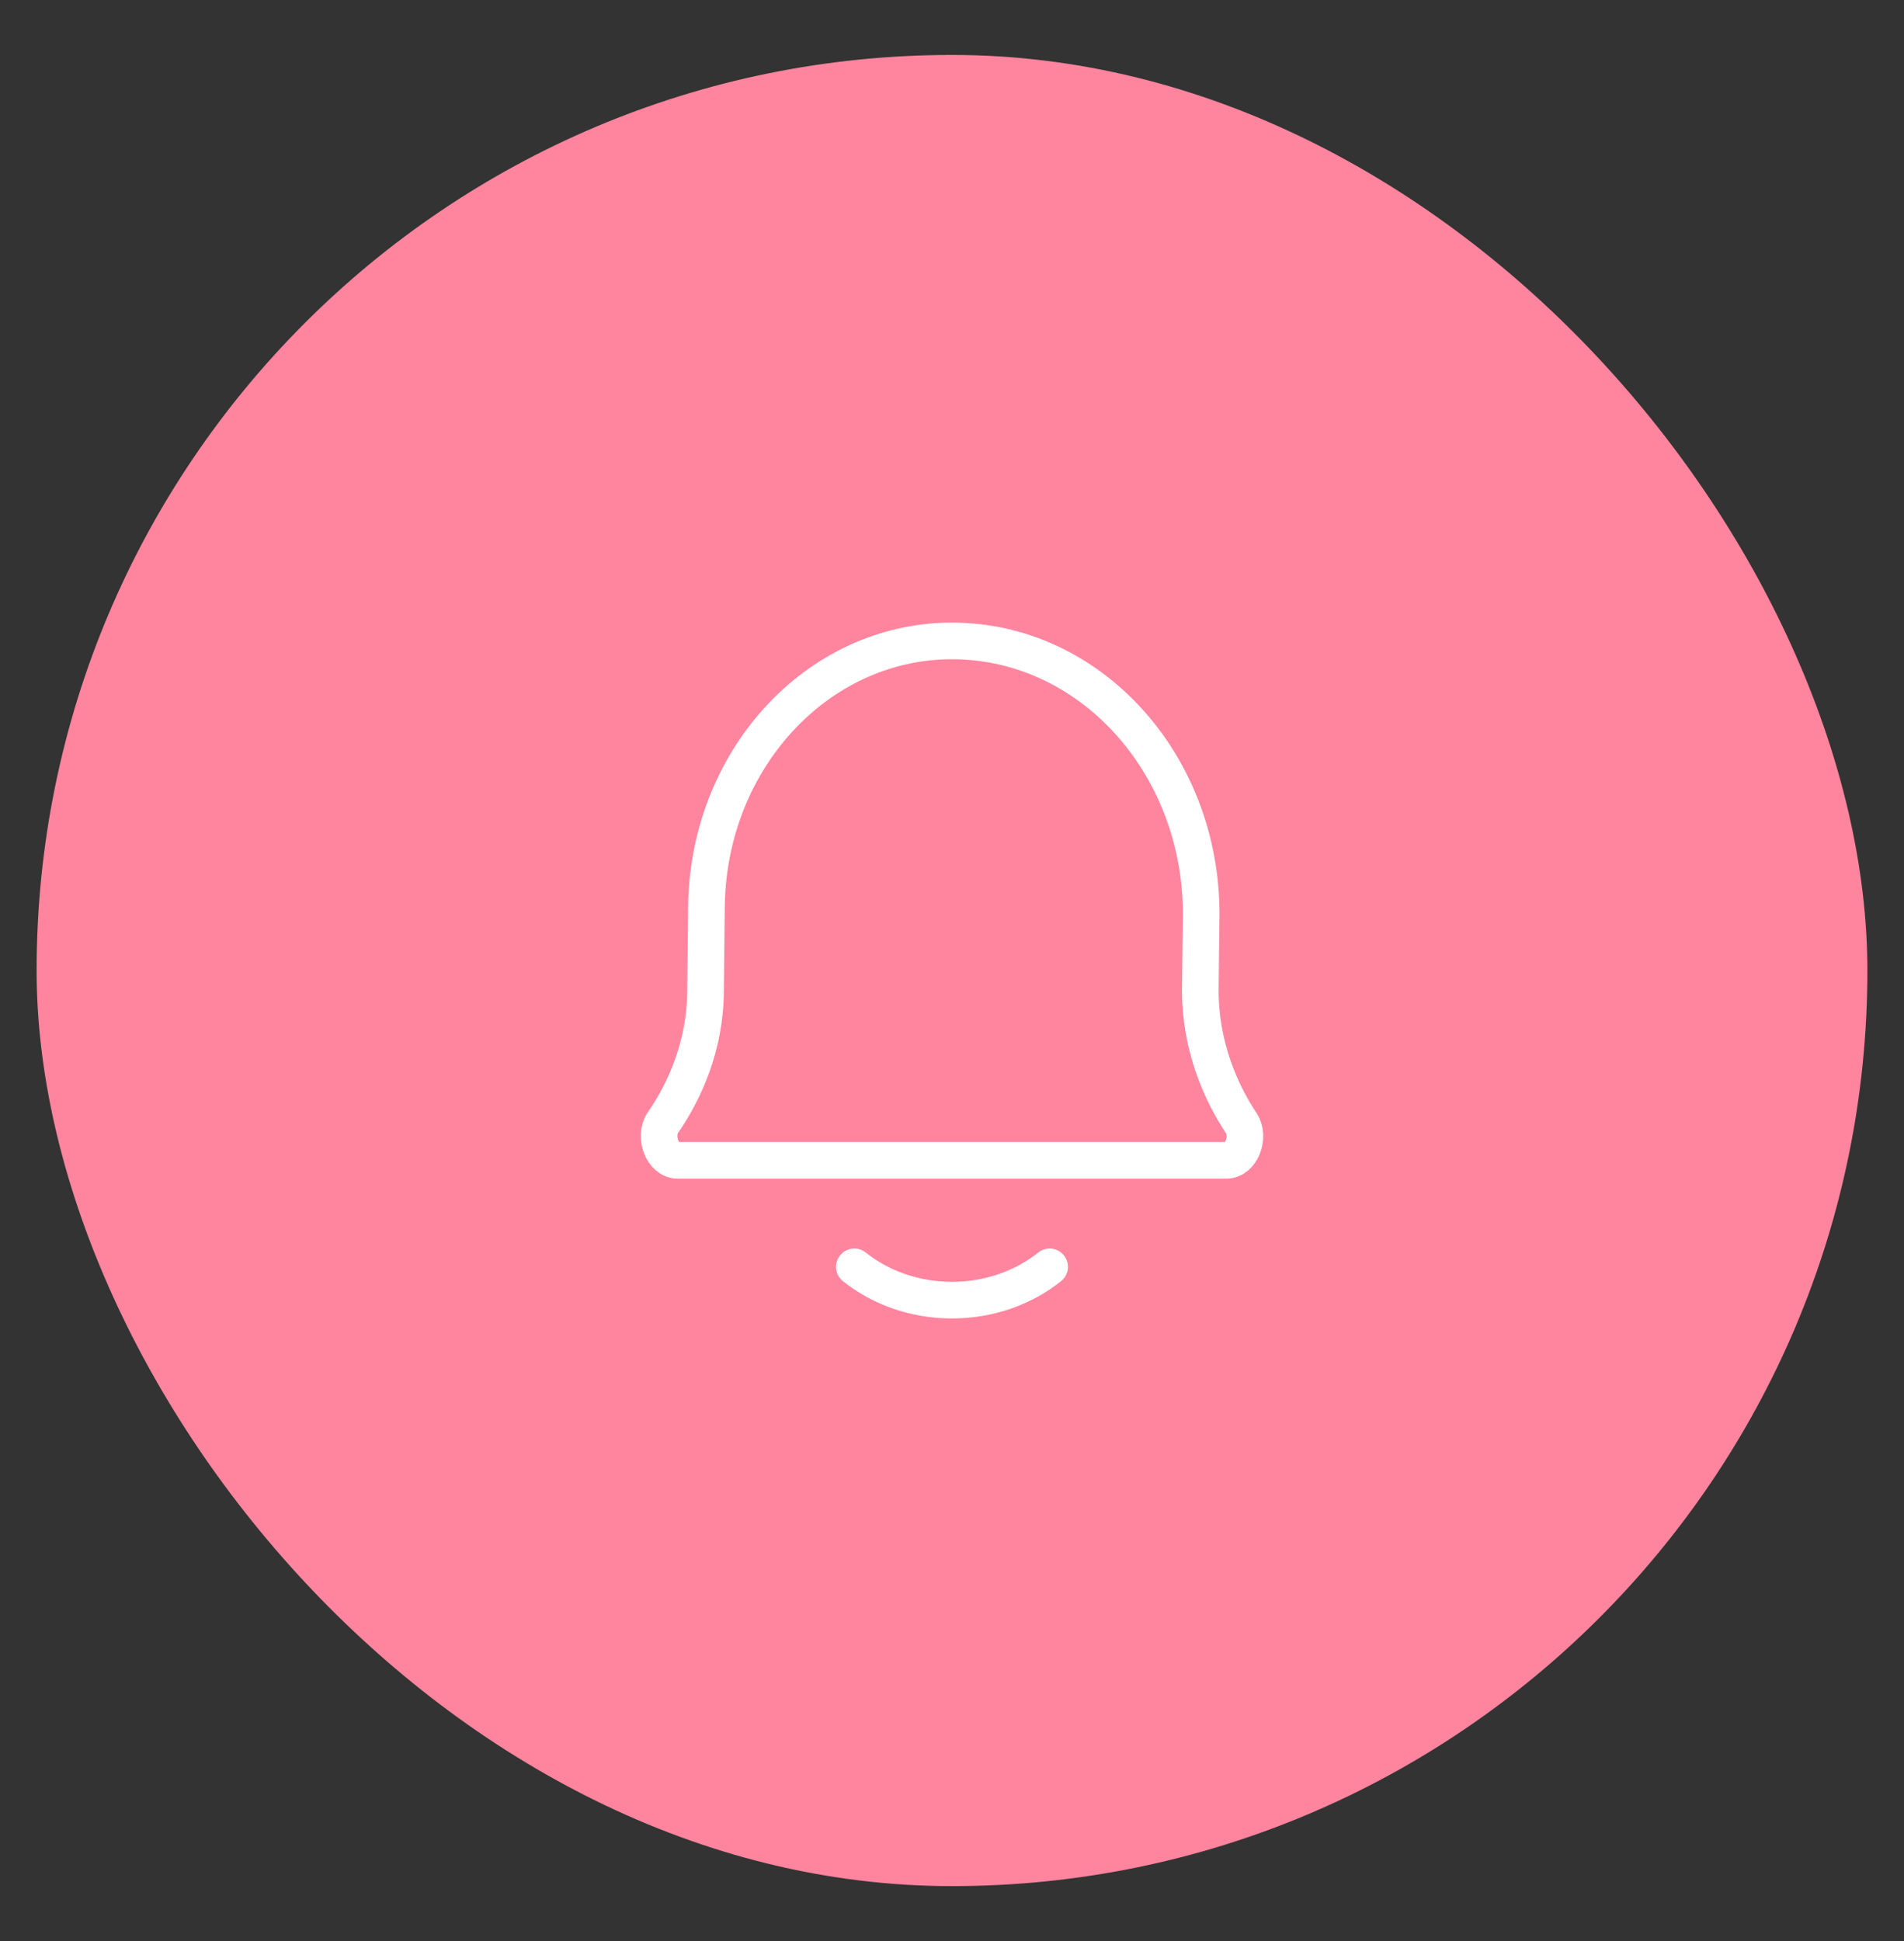 <svg width="52" height="53" viewBox="0 0 52 53" fill="none" xmlns="http://www.w3.org/2000/svg">
<rect x="0" y="0" width="52" height="53" fill="#333333" stroke="none"/>
<rect x="1" y="1.5" width="50" height="50" rx="25" fill="#FF859E"/>
<path d="M23.333 34.591C24.041 35.156 24.976 35.5 26 35.5C27.024 35.5 27.959 35.156 28.667 34.591M18.508 31.682C18.086 31.682 17.851 31.019 18.106 30.651C18.697 29.797 19.269 28.545 19.269 27.037L19.293 24.852C19.293 20.791 22.296 17.5 26 17.5C29.759 17.5 32.806 20.84 32.806 24.96L32.781 27.037C32.781 28.555 33.333 29.815 33.901 30.669C34.146 31.038 33.91 31.682 33.493 31.682H18.508Z" stroke="white" stroke-linecap="round" stroke-linejoin="round"/>
</svg>
